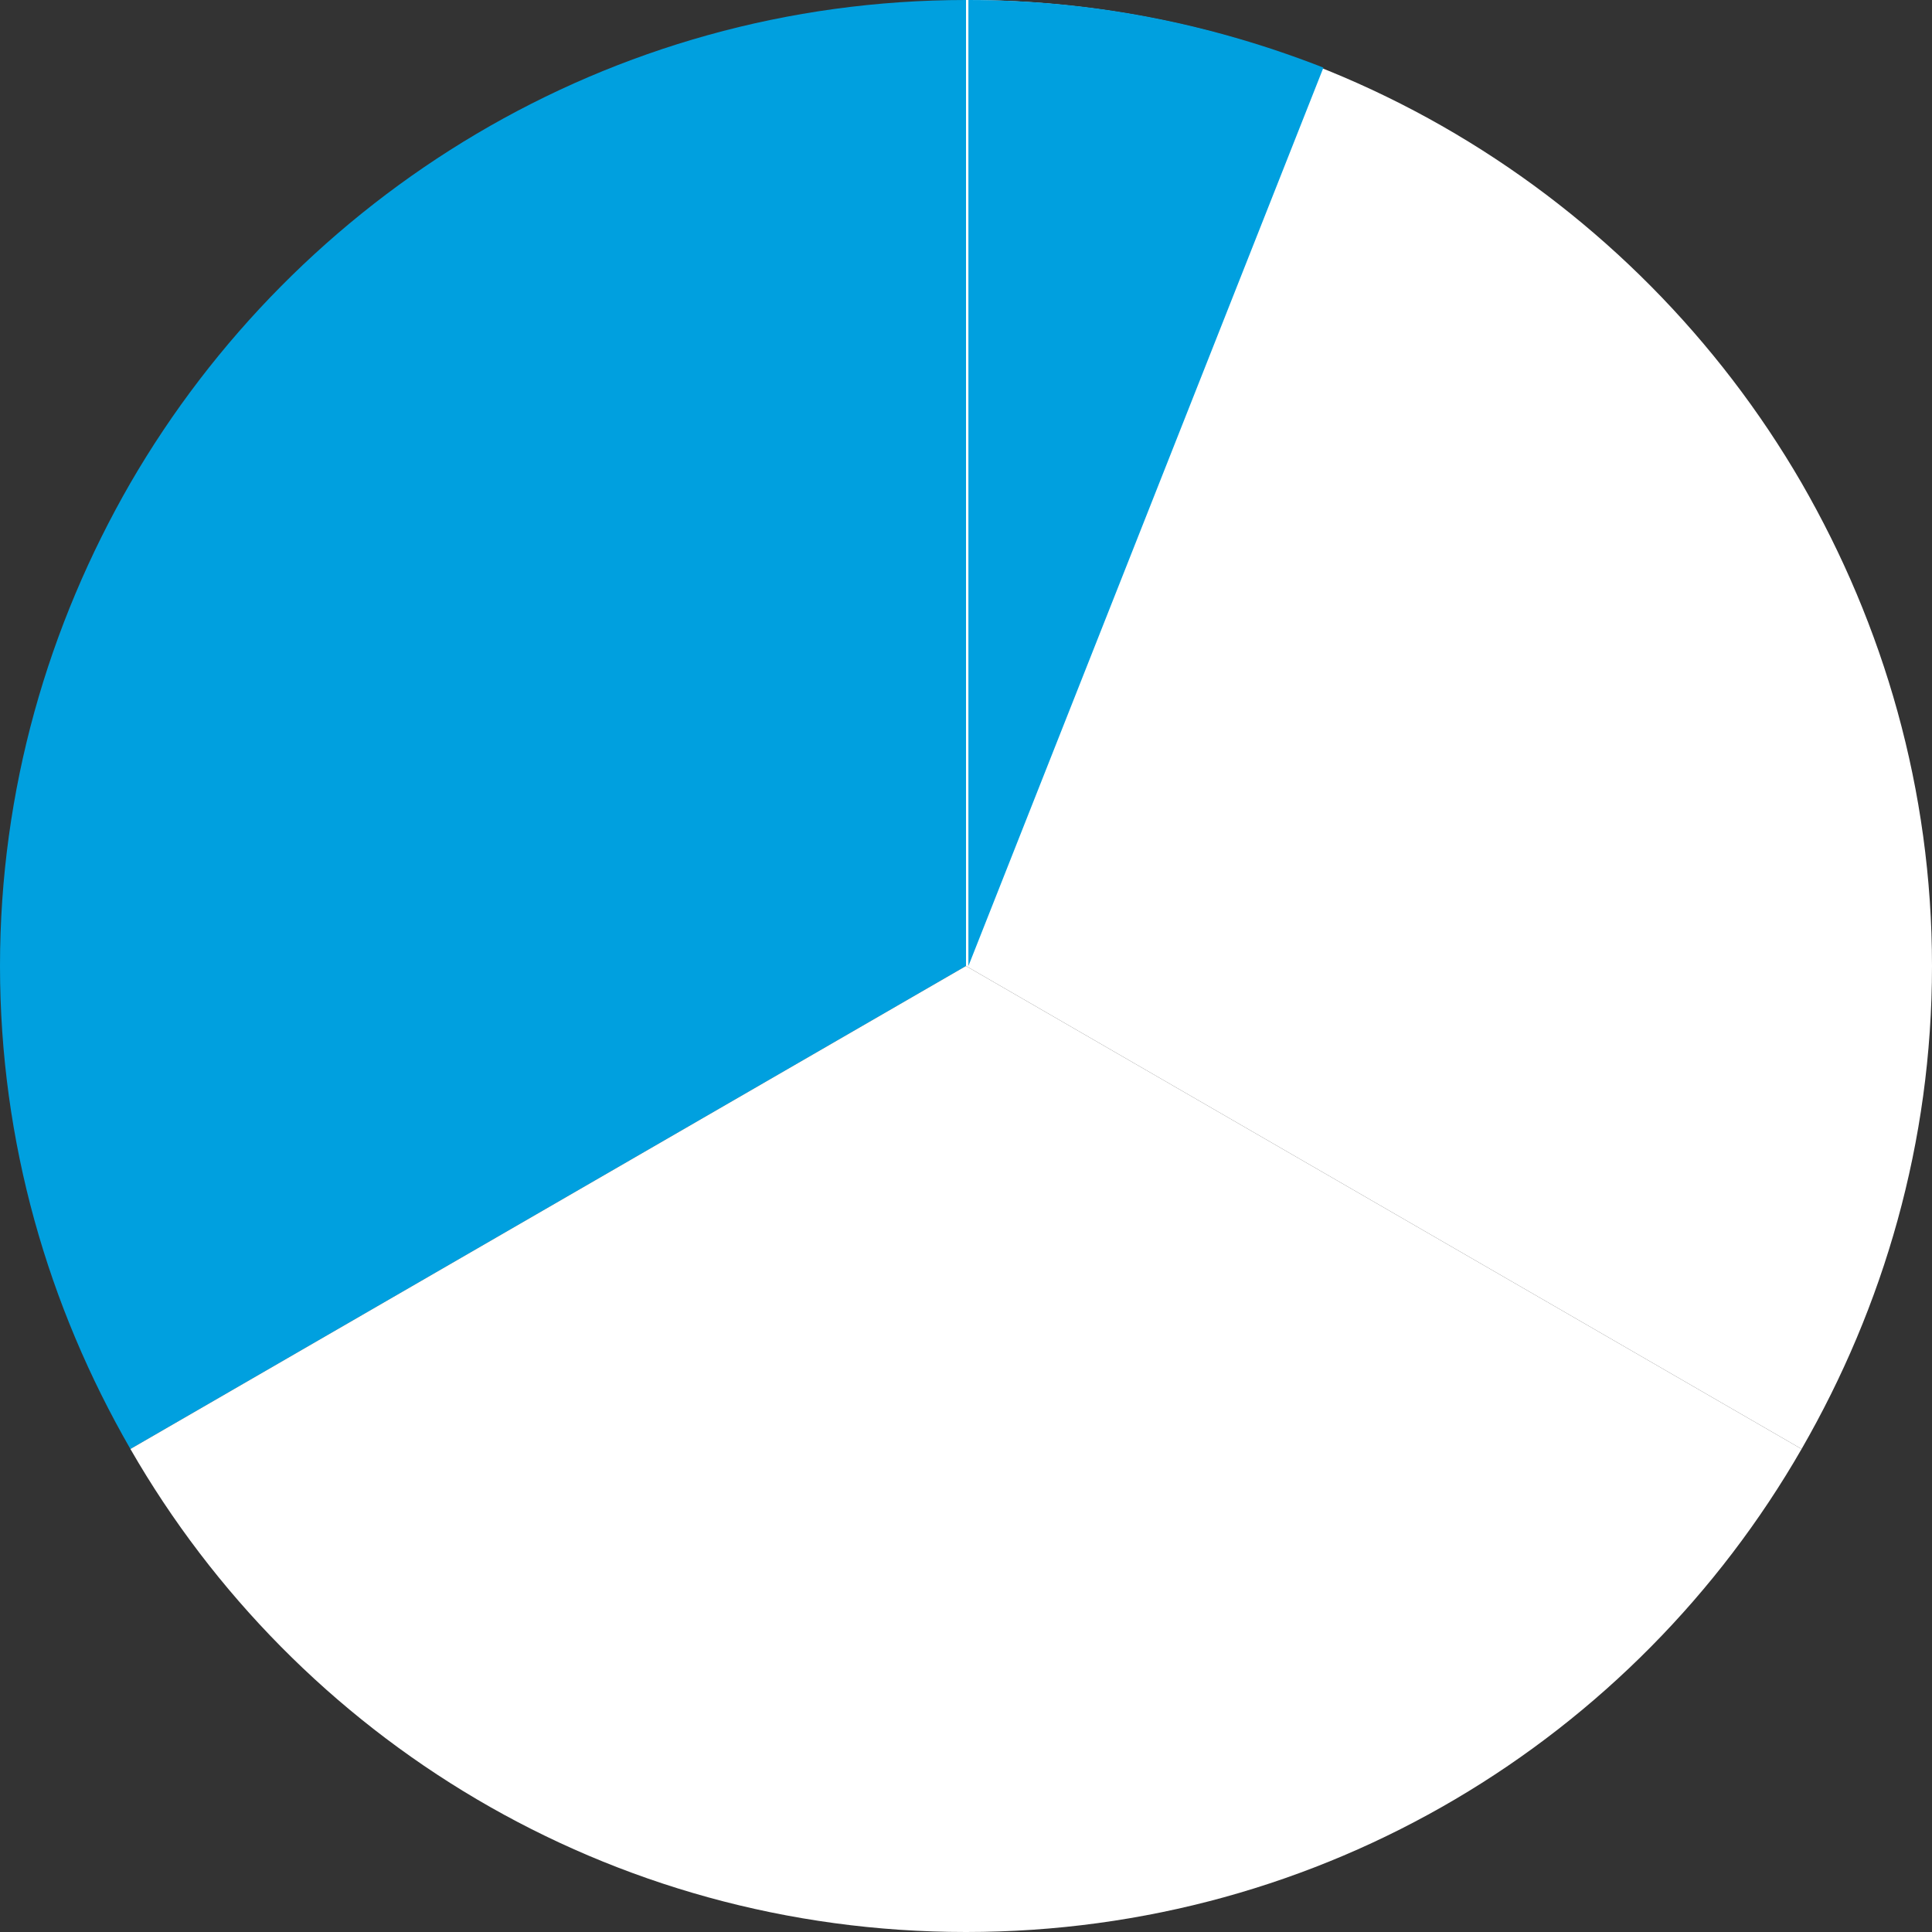 <svg version="1.1" id="Layer_1" xmlns="http://www.w3.org/2000/svg" x="0" y="0" viewBox="0 0 80 80" xml:space="preserve"><rect x="0" y="0" width="80" height="80" fill="#333333" stroke="none"/><style type="text/css">.st0{fill:#fff}.st1{fill:#00a0df}</style><path class="st0" d="M74.6 20C78 25.9 80 32.7 80 40c0 7.3-2 14.1-5.4 20L40 40V0c14.8 0 27.7 8.1 34.6 20"/><path class="st1" d="M40 40L5.4 60C2 54.1 0 47.3 0 40c0-7.3 2-14.1 5.4-20C12.3 8.1 25.2 0 40 0v40z"/><path class="st0" d="M40 80c-14.8 0-27.7-8-34.6-20L40 40l34.6 20C67.7 72 54.8 80 40 80"/><path class="st1" d="M54.8 2.8L40.1 40V0c5.2 0 10.1 1 14.7 2.8"/></svg>